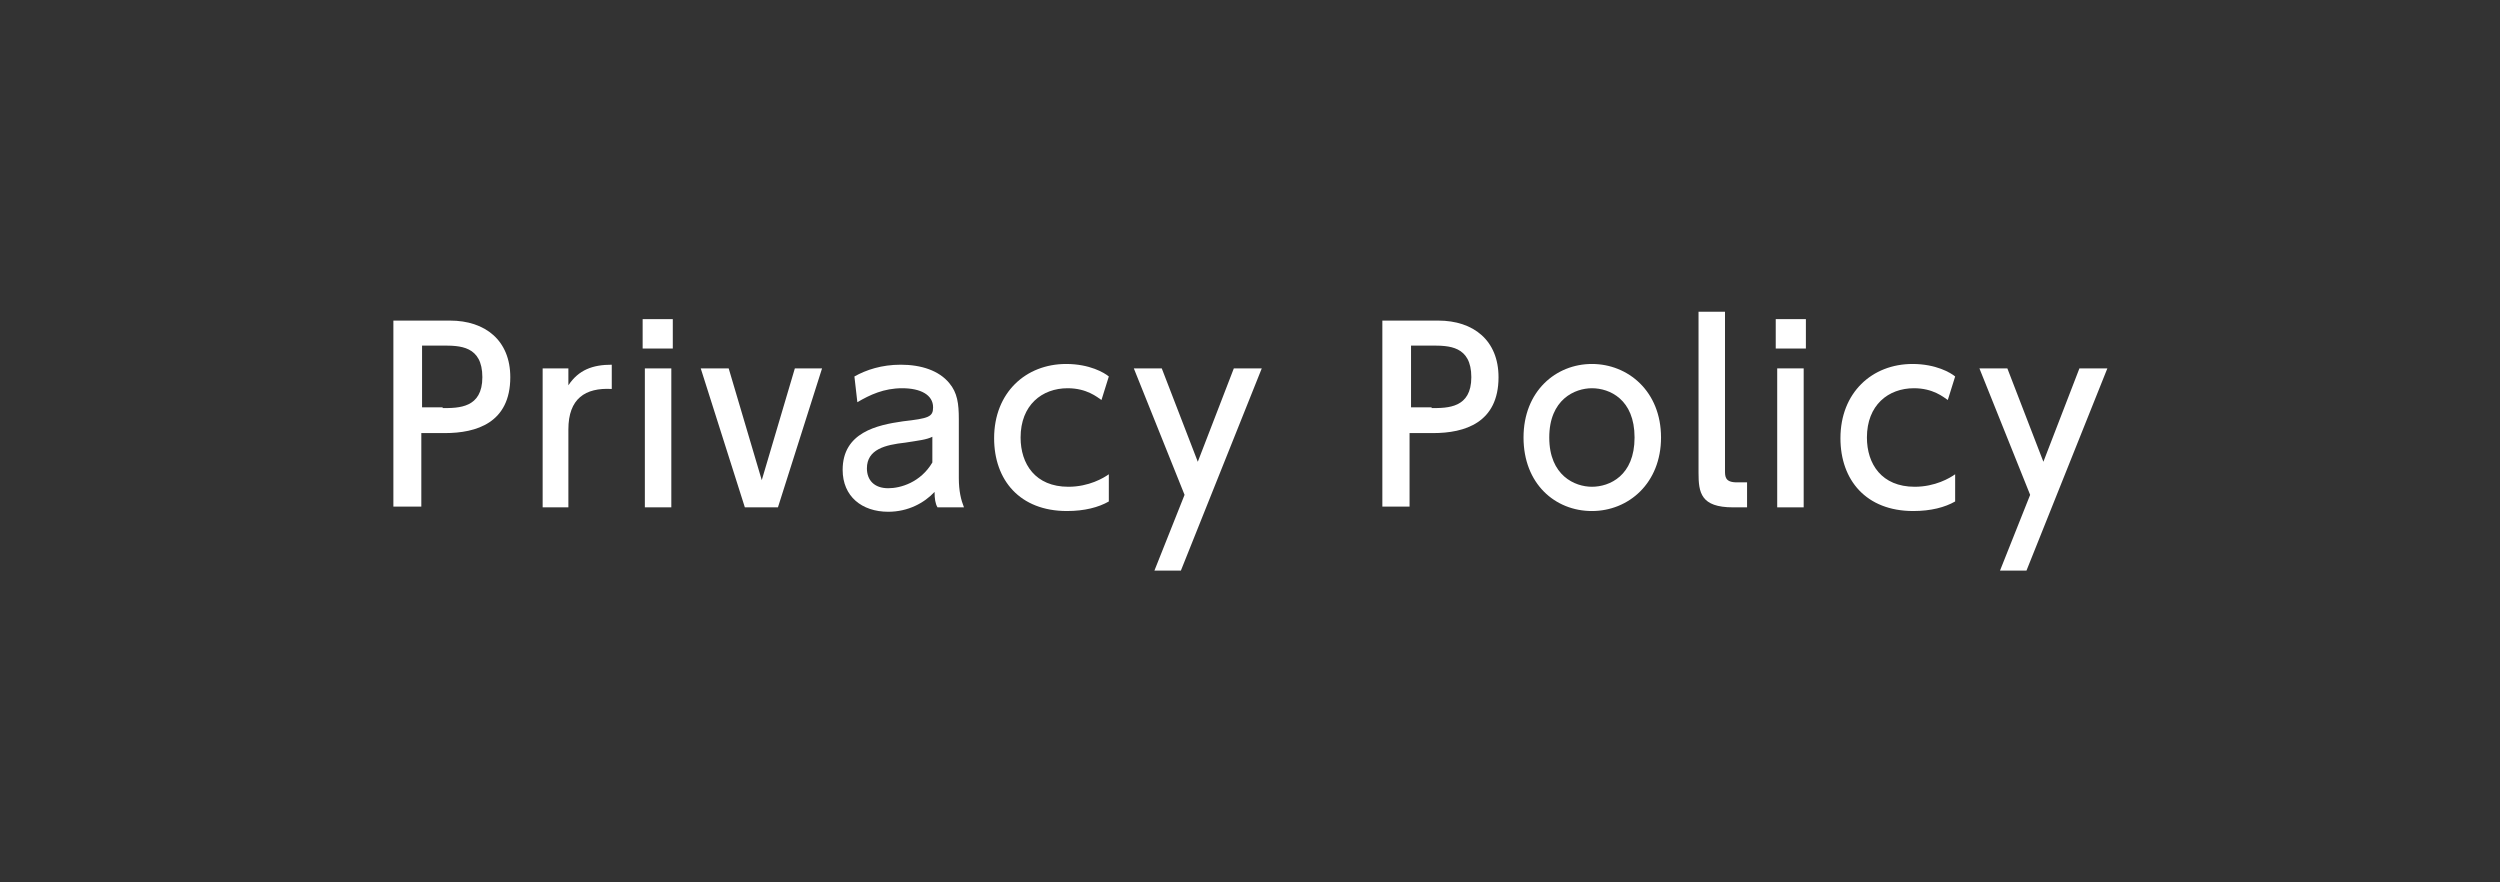 <?xml version="1.0" encoding="utf-8"?>
<!-- Generator: Adobe Illustrator 18.1.1, SVG Export Plug-In . SVG Version: 6.00 Build 0)  -->
<!DOCTYPE svg PUBLIC "-//W3C//DTD SVG 1.1//EN" "http://www.w3.org/Graphics/SVG/1.1/DTD/svg11.dtd">
<svg version="1.1" id="レイヤー_1" xmlns="http://www.w3.org/2000/svg" xmlns:xlink="http://www.w3.org/1999/xlink" x="0px"
	 y="0px" viewBox="0 0 340 120" style="enable-background:new 0 0 340 120;" xml:space="preserve">
<rect x="0" y="0" width="340" height="120" fill="#333333" stroke="none"/>
<rect style="display:none;fill:#313480;" width="340" height="120"/>
<g>
	<g>
		<g>
			<path style="fill:#FFFFFF;" d="M61.2,43.6c4.8,0,8.2,2.7,8.2,7.7c0,6.2-4.6,7.6-8.9,7.6h-3.2v10h-3.8V43.6H61.2z M60.2,55.5
				c2.2,0,5.4,0,5.4-4.2c0-4.3-3.1-4.3-5.4-4.3h-2.8v8.4H60.2z"/>
			<path style="fill:#FFFFFF;" d="M73.8,69V50.1h3.5v2.3c1.4-2.1,3.3-2.8,5.9-2.8v3.3c-3.6-0.2-5.9,1.3-5.9,5.5V69H73.8z"/>
			<path style="fill:#FFFFFF;" d="M91.5,47.4h-4.1v-4h4.1V47.4z M91.3,69h-3.6V50.1h3.6V69z"/>
			<path style="fill:#FFFFFF;" d="M108.1,50.1h3.7l-6,18.9h-4.5l-6-18.9h3.8l4.5,15.2L108.1,50.1z"/>
			<path style="fill:#FFFFFF;" d="M116.2,51.2c1.6-0.9,3.7-1.6,6.3-1.6c2.8,0,5.2,0.8,6.6,2.5c1.1,1.3,1.3,2.8,1.3,4.9V65
				c0,1.8,0.3,3,0.7,4h-3.6c-0.3-0.5-0.4-1.2-0.4-2.1c-1.4,1.5-3.6,2.7-6.3,2.7c-3.6,0-6.2-2.1-6.2-5.7c0-5.1,4.7-6.1,8.2-6.6
				c3.5-0.4,4.1-0.6,4.1-1.9c0-1.7-1.7-2.6-4.2-2.6c-2.5,0-4.4,0.9-6.1,1.9L116.2,51.2z M126.8,59.4c-0.8,0.4-1.8,0.5-3.7,0.8
				c-2.7,0.3-5.2,0.9-5.2,3.5c0,1.6,1,2.7,2.9,2.7c1.7,0,4.4-0.8,6-3.5V59.4z"/>
			<path style="fill:#FFFFFF;" d="M150.8,68.2c-1.4,0.8-3.3,1.3-5.7,1.3c-6.4,0-9.9-4.2-9.9-9.9c0-6.2,4.3-10.1,9.8-10.1
				c3.2,0,5.2,1.2,5.8,1.7l-1,3.2c-0.6-0.4-2-1.6-4.6-1.6c-3.5,0-6.4,2.3-6.4,6.7c0,3.6,2,6.7,6.5,6.7c2.8,0,4.8-1.2,5.5-1.7V68.2z"
				/>
			<path style="fill:#FFFFFF;" d="M161.1,67.3l-6.9-17.2h3.8l4.9,12.7l4.9-12.7h3.8l-11,27.5h-3.6L161.1,67.3z"/>
			<path style="fill:#FFFFFF;" d="M195.6,43.6c4.8,0,8.2,2.7,8.2,7.7c0,6.2-4.6,7.6-8.9,7.6h-3.2v10H188V43.6H195.6z M194.7,55.5
				c2.2,0,5.4,0,5.4-4.2c0-4.3-3.1-4.3-5.4-4.3h-2.8v8.4H194.7z"/>
			<path style="fill:#FFFFFF;" d="M216.5,49.5c4.9,0,9.4,3.7,9.4,10c0,6.2-4.4,10-9.4,10c-5,0-9.3-3.7-9.3-10
				C207.2,53.2,211.6,49.5,216.5,49.5z M216.5,66.2c2.4,0,5.8-1.5,5.8-6.7c0-5.2-3.4-6.7-5.8-6.7c-2.3,0-5.8,1.5-5.8,6.7
				C210.7,64.7,214.2,66.2,216.5,66.2z"/>
			<path style="fill:#FFFFFF;" d="M237.6,69h-1.9c-4.4,0-4.7-2-4.7-4.7V42.4h3.6v21.6c0,0.8,0,1.6,1.6,1.6h1.4V69z"/>
			<path style="fill:#FFFFFF;" d="M245.6,47.4h-4.1v-4h4.1V47.4z M245.3,69h-3.6V50.1h3.6V69z"/>
			<path style="fill:#FFFFFF;" d="M265.9,68.2c-1.4,0.8-3.3,1.3-5.7,1.3c-6.4,0-9.9-4.2-9.9-9.9c0-6.2,4.3-10.1,9.8-10.1
				c3.2,0,5.2,1.2,5.8,1.7l-1,3.2c-0.6-0.4-2-1.6-4.6-1.6c-3.5,0-6.4,2.3-6.4,6.7c0,3.6,2,6.7,6.5,6.7c2.8,0,4.8-1.2,5.5-1.7V68.2z"
				/>
			<path style="fill:#FFFFFF;" d="M276.1,67.3l-6.9-17.2h3.8l4.9,12.7l4.9-12.7h3.8l-11,27.5h-3.6L276.1,67.3z"/>
		</g>
	</g>
</g>
</svg>
